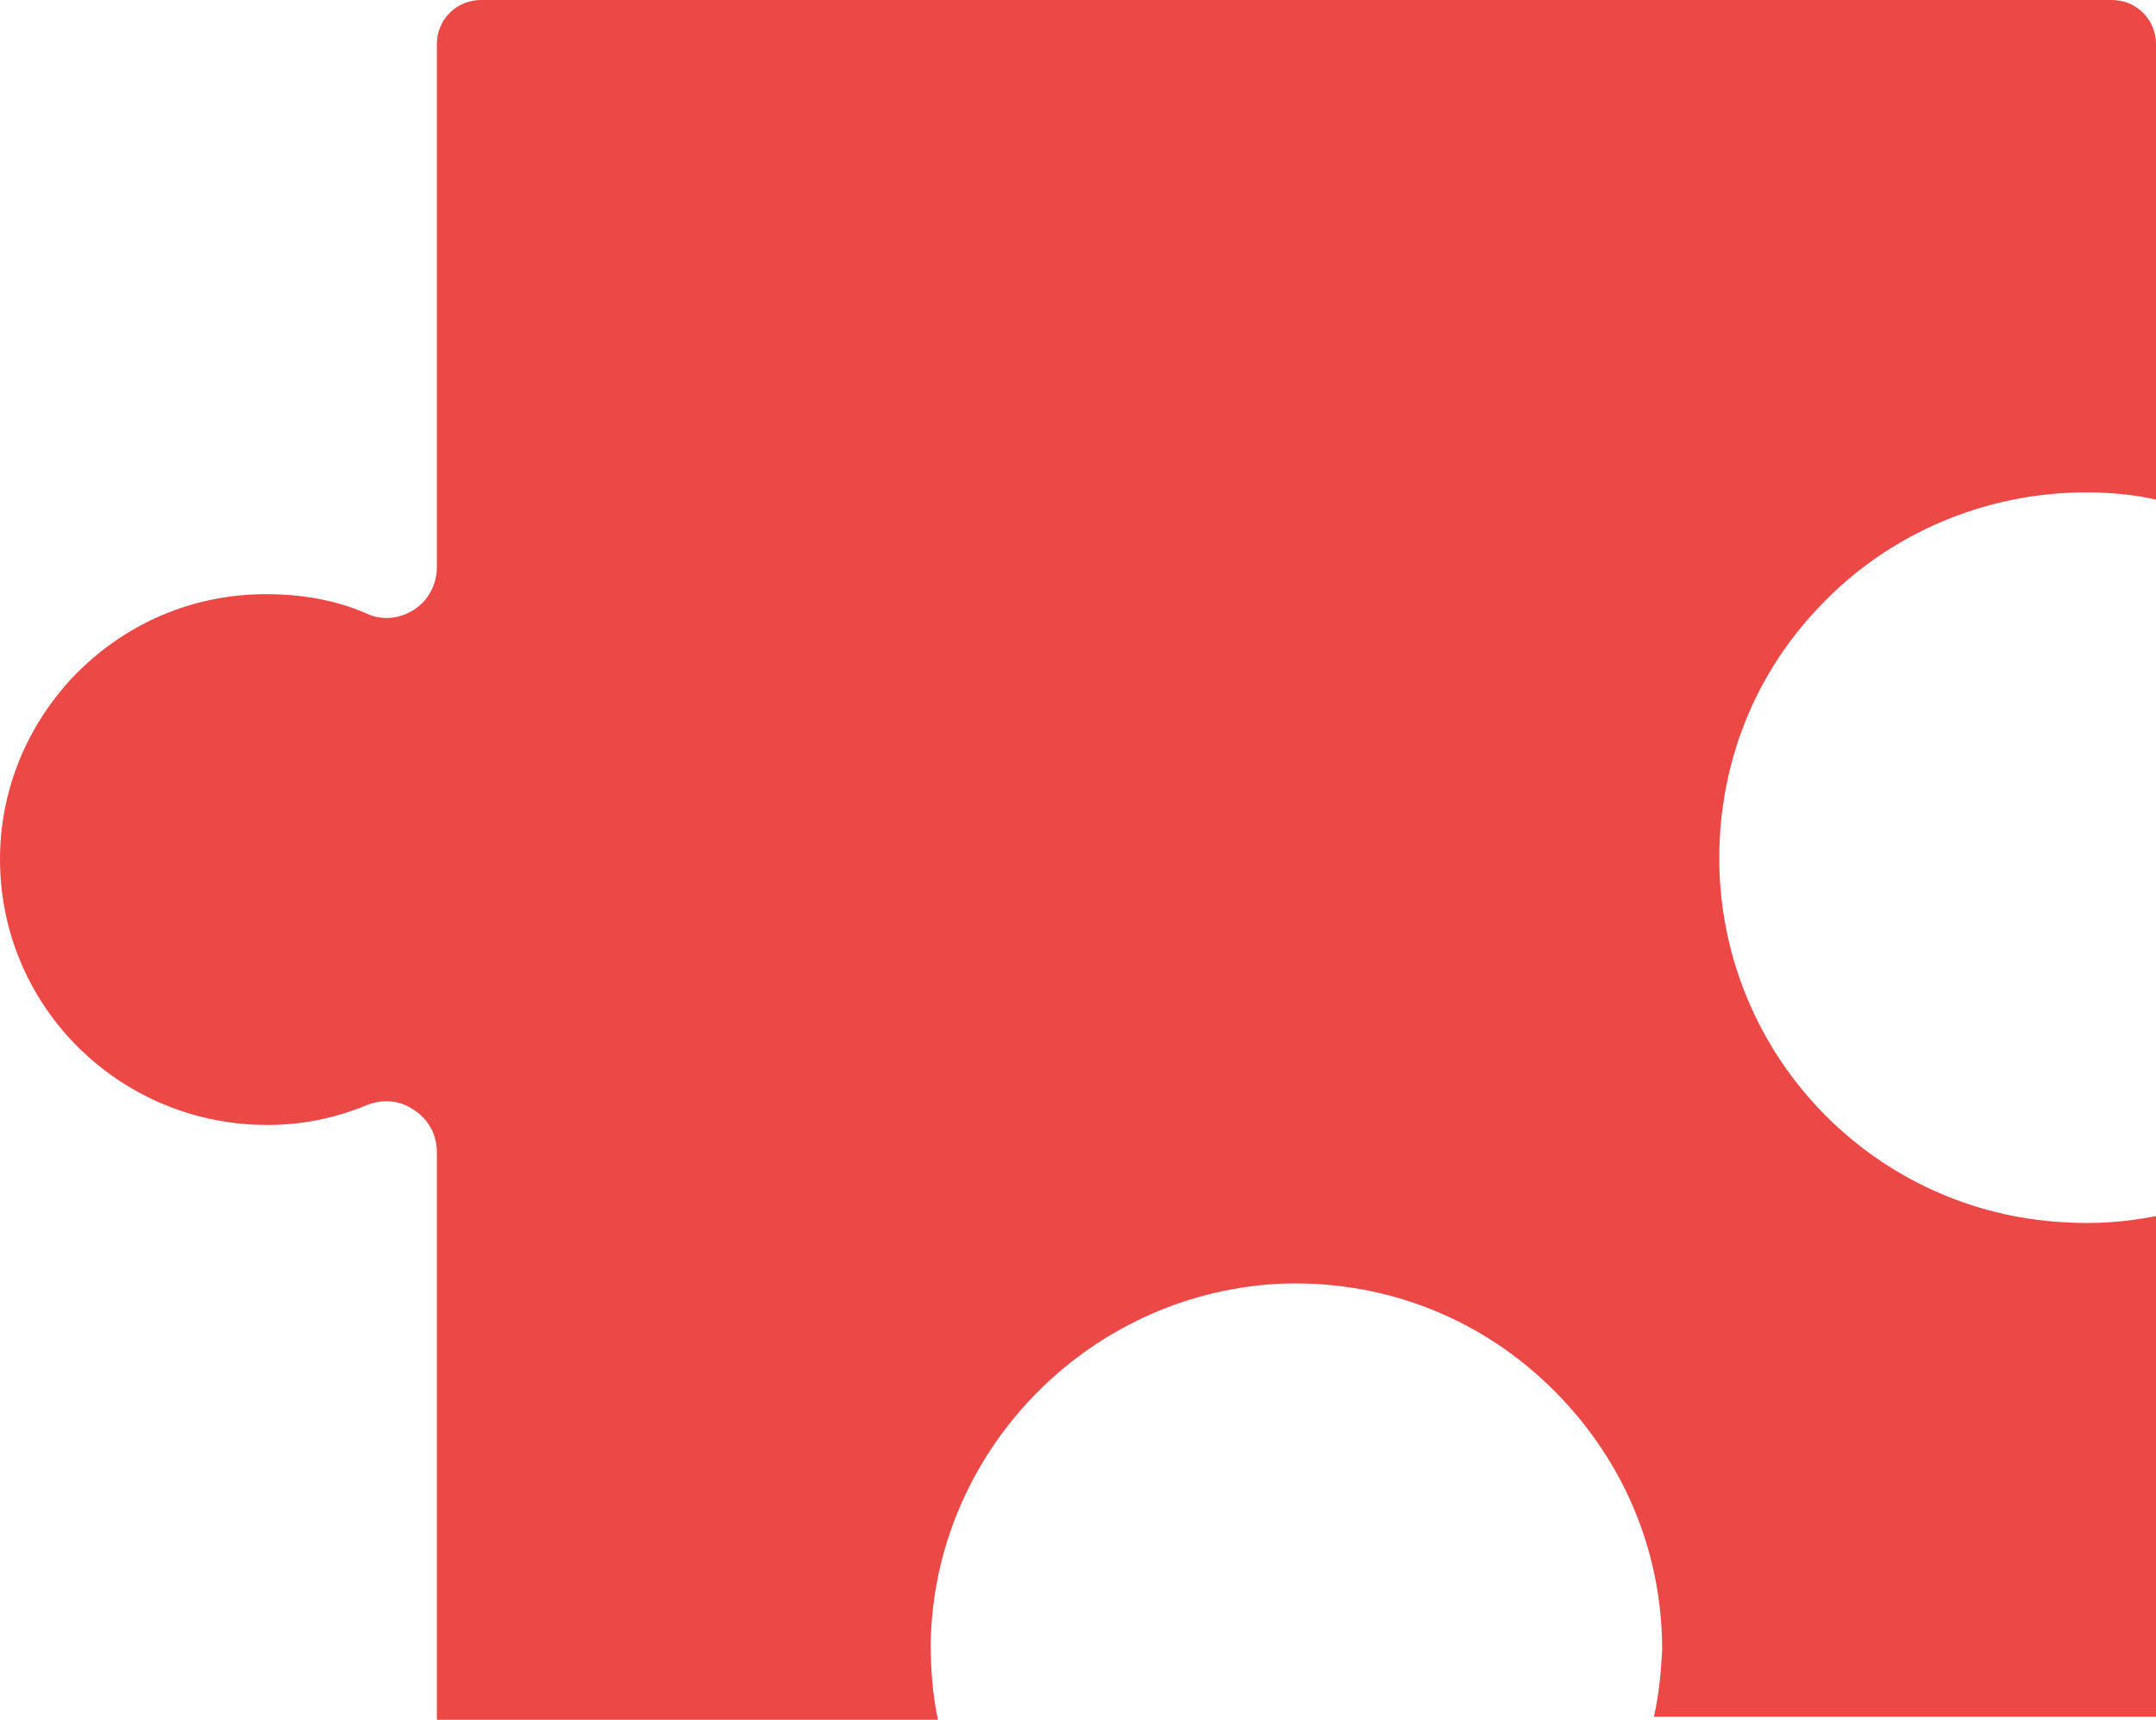 <?xml version="1.0" encoding="UTF-8" standalone="no"?>
<svg
   width="1608"
   height="1283"
   viewBox="0 0 1608 1283"
   fill="none"
   version="1.1"
   id="svg1"
   xmlns="http://www.w3.org/2000/svg"
   xmlns:svg="http://www.w3.org/2000/svg">
  <defs
     id="defs1" />
  <path
     d="M 1608,907.226 V 1280.7 h -374.448 c 3.836,-16.87 5.371,-34.51 6.139,-49.85 0,-75.92 -30.693,-145.71 -85.172,-197.85 -54.479,-52.153 -126.607,-78.994 -202.57,-75.159 -141.953,8.435 -255.515,125.769 -257.817,268.409 0,19.17 1.534,38.34 5.371,56.75 H 325.823 V 859.679 c 0,-13.037 -6.139,-24.54 -16.881,-31.442 -10.742,-7.669 -23.787,-8.436 -35.296,-3.835 -27.623,11.504 -56.014,16.105 -85.172,14.571 C 87.956,833.605 7.388,754.616 0.482,654.921 -3.354,599.705 15.829,546.79 53.427,506.145 91.792,465.5 143.202,443.26 198.449,443.26 c 26.856,0 52.944,4.601 75.197,14.571 11.51,5.368 24.554,3.834 35.296,-3.068 10.742,-6.902 16.881,-19.172 16.881,-31.442 V 32.976 C 325.823,14.571 340.401,0 358.817,0 H 1575.01 c 18.41,0 32.99,14.571 32.99,32.976 V 372.707 c -16.88,-3.835 -34.53,-5.369 -52.18,-5.369 -75.19,0 -147.32,30.676 -198.73,85.125 -52.18,54.449 -78.27,126.536 -74.43,202.458 7.67,138.806 118.17,249.238 256.28,256.906 23.02,1.534 46.04,0 69.06,-4.601 z"
     fill="#ec4846"
     id="path1" />
</svg>
